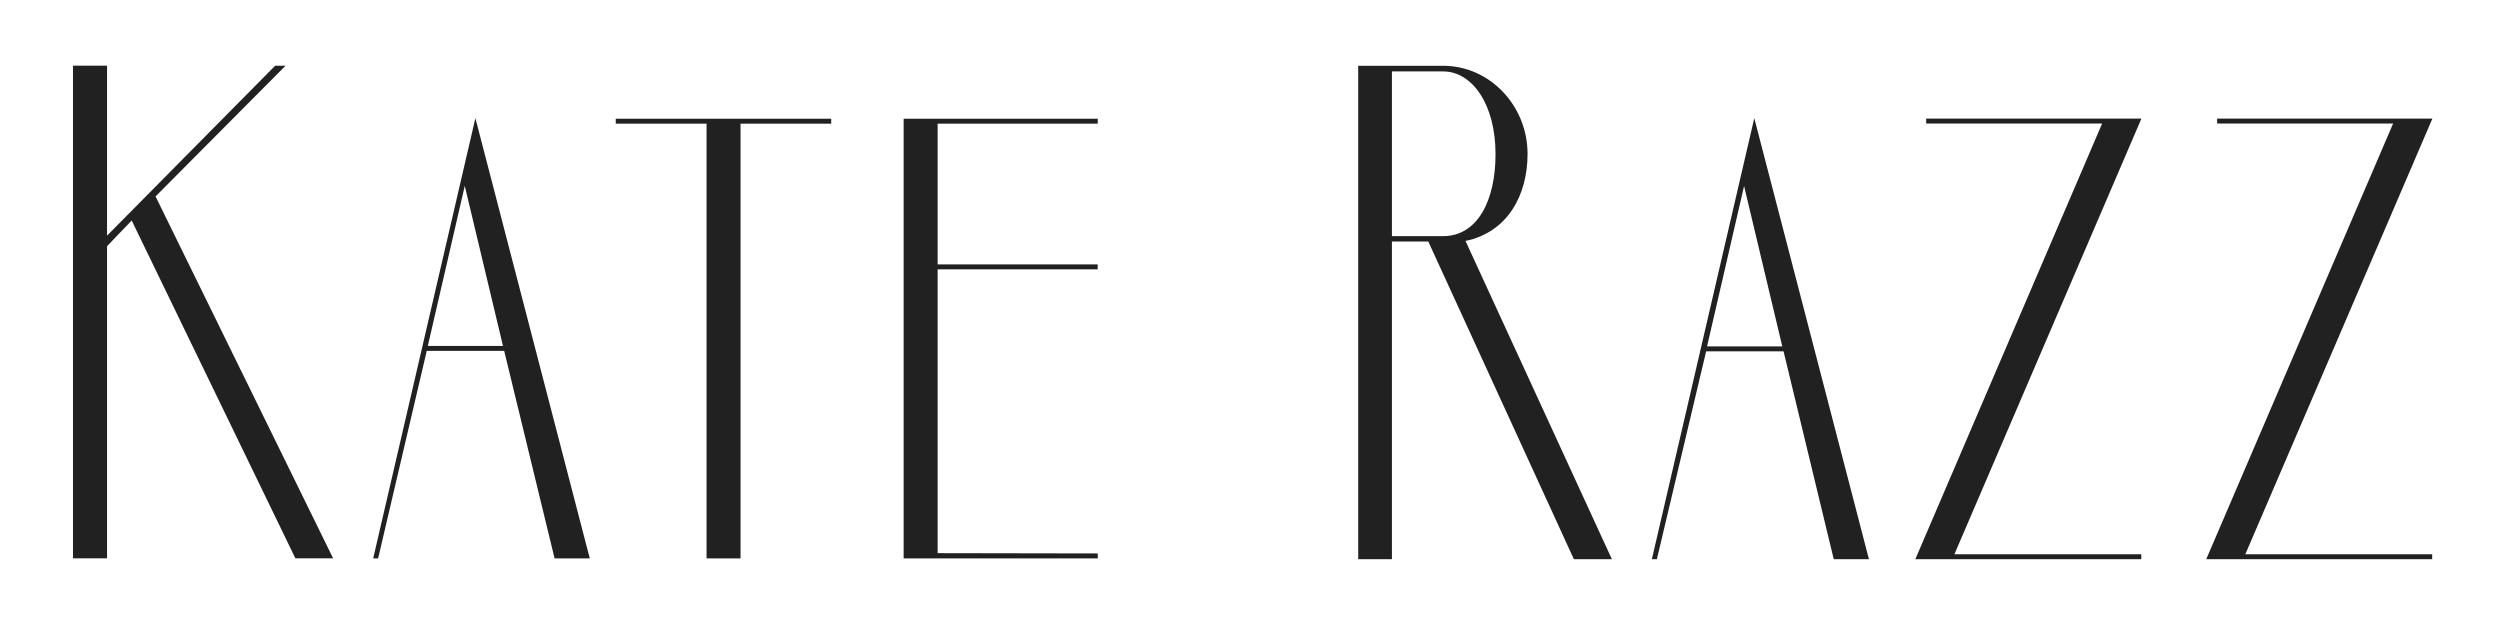 <?xml version="1.0" encoding="UTF-8"?> <svg xmlns="http://www.w3.org/2000/svg" width="608" height="152" viewBox="0 0 608 152" fill="none"> <g clip-path="url(#clip0_2_25)"> <path d="M37.83 47.771L81.02 135.794H71.844L32.027 53.625L26.035 59.873V135.794H17.75V15.965H26.035V57.306L66.914 15.982H69.448L37.83 47.771Z" fill="#212121"></path> <path d="M122.617 85.33H103.787L91.958 135.795H90.76L115.616 28.736L143.433 135.795H134.874L122.617 85.33ZM122.326 84.132L113.031 45.204L104.044 84.132H122.326Z" fill="#212121"></path> <path d="M180.101 30.071V135.795H171.833V30.071H149.75V28.873H202.149V30.071H180.101Z" fill="#212121"></path> <path d="M266.976 134.596V135.795H219.764V28.873H266.976V30.071H228.032V64.308H266.959V65.506H228.032V134.528L266.976 134.596Z" fill="#212121"></path> </g> <g clip-path="url(#clip1_2_25)"> <path d="M392.011 136H382.767L347.366 58.745H338.516V136H330.316V16H350.961C362.362 16 371.503 25.74 371.503 37.449C371.503 47.498 366.607 56.502 356.405 58.591L392.011 136ZM338.516 57.427H350.961C359.366 57.427 363.714 48.73 363.714 37.484C363.714 25.33 358.014 17.369 350.961 17.369H338.516V57.427Z" fill="#212121"></path> <path d="M433.763 85.45H414.932L402.949 136H401.734L426.641 28.736L454.527 136H445.968L433.763 85.45ZM433.454 84.251L424.159 45.239L415.155 84.251H433.454Z" fill="#212121"></path> <path d="M465.808 135.999L511.241 30.036H468.445V28.838H520.793L475.309 134.801H520.758V135.999H465.808Z" fill="#212121"></path> <path d="M536.558 135.999L582.008 30.036H539.212V28.838H591.56L546.059 134.801H591.508V135.999H536.558Z" fill="#212121"></path> </g> <defs> <clipPath id="clip0_2_25"> <rect width="62.307" height="29.949" fill="white" transform="translate(17.75 16) scale(4)"></rect> </clipPath> <clipPath id="clip1_2_25"> <rect width="65.298" height="30" fill="white" transform="translate(330.316 16) scale(4)"></rect> </clipPath> </defs> </svg> 